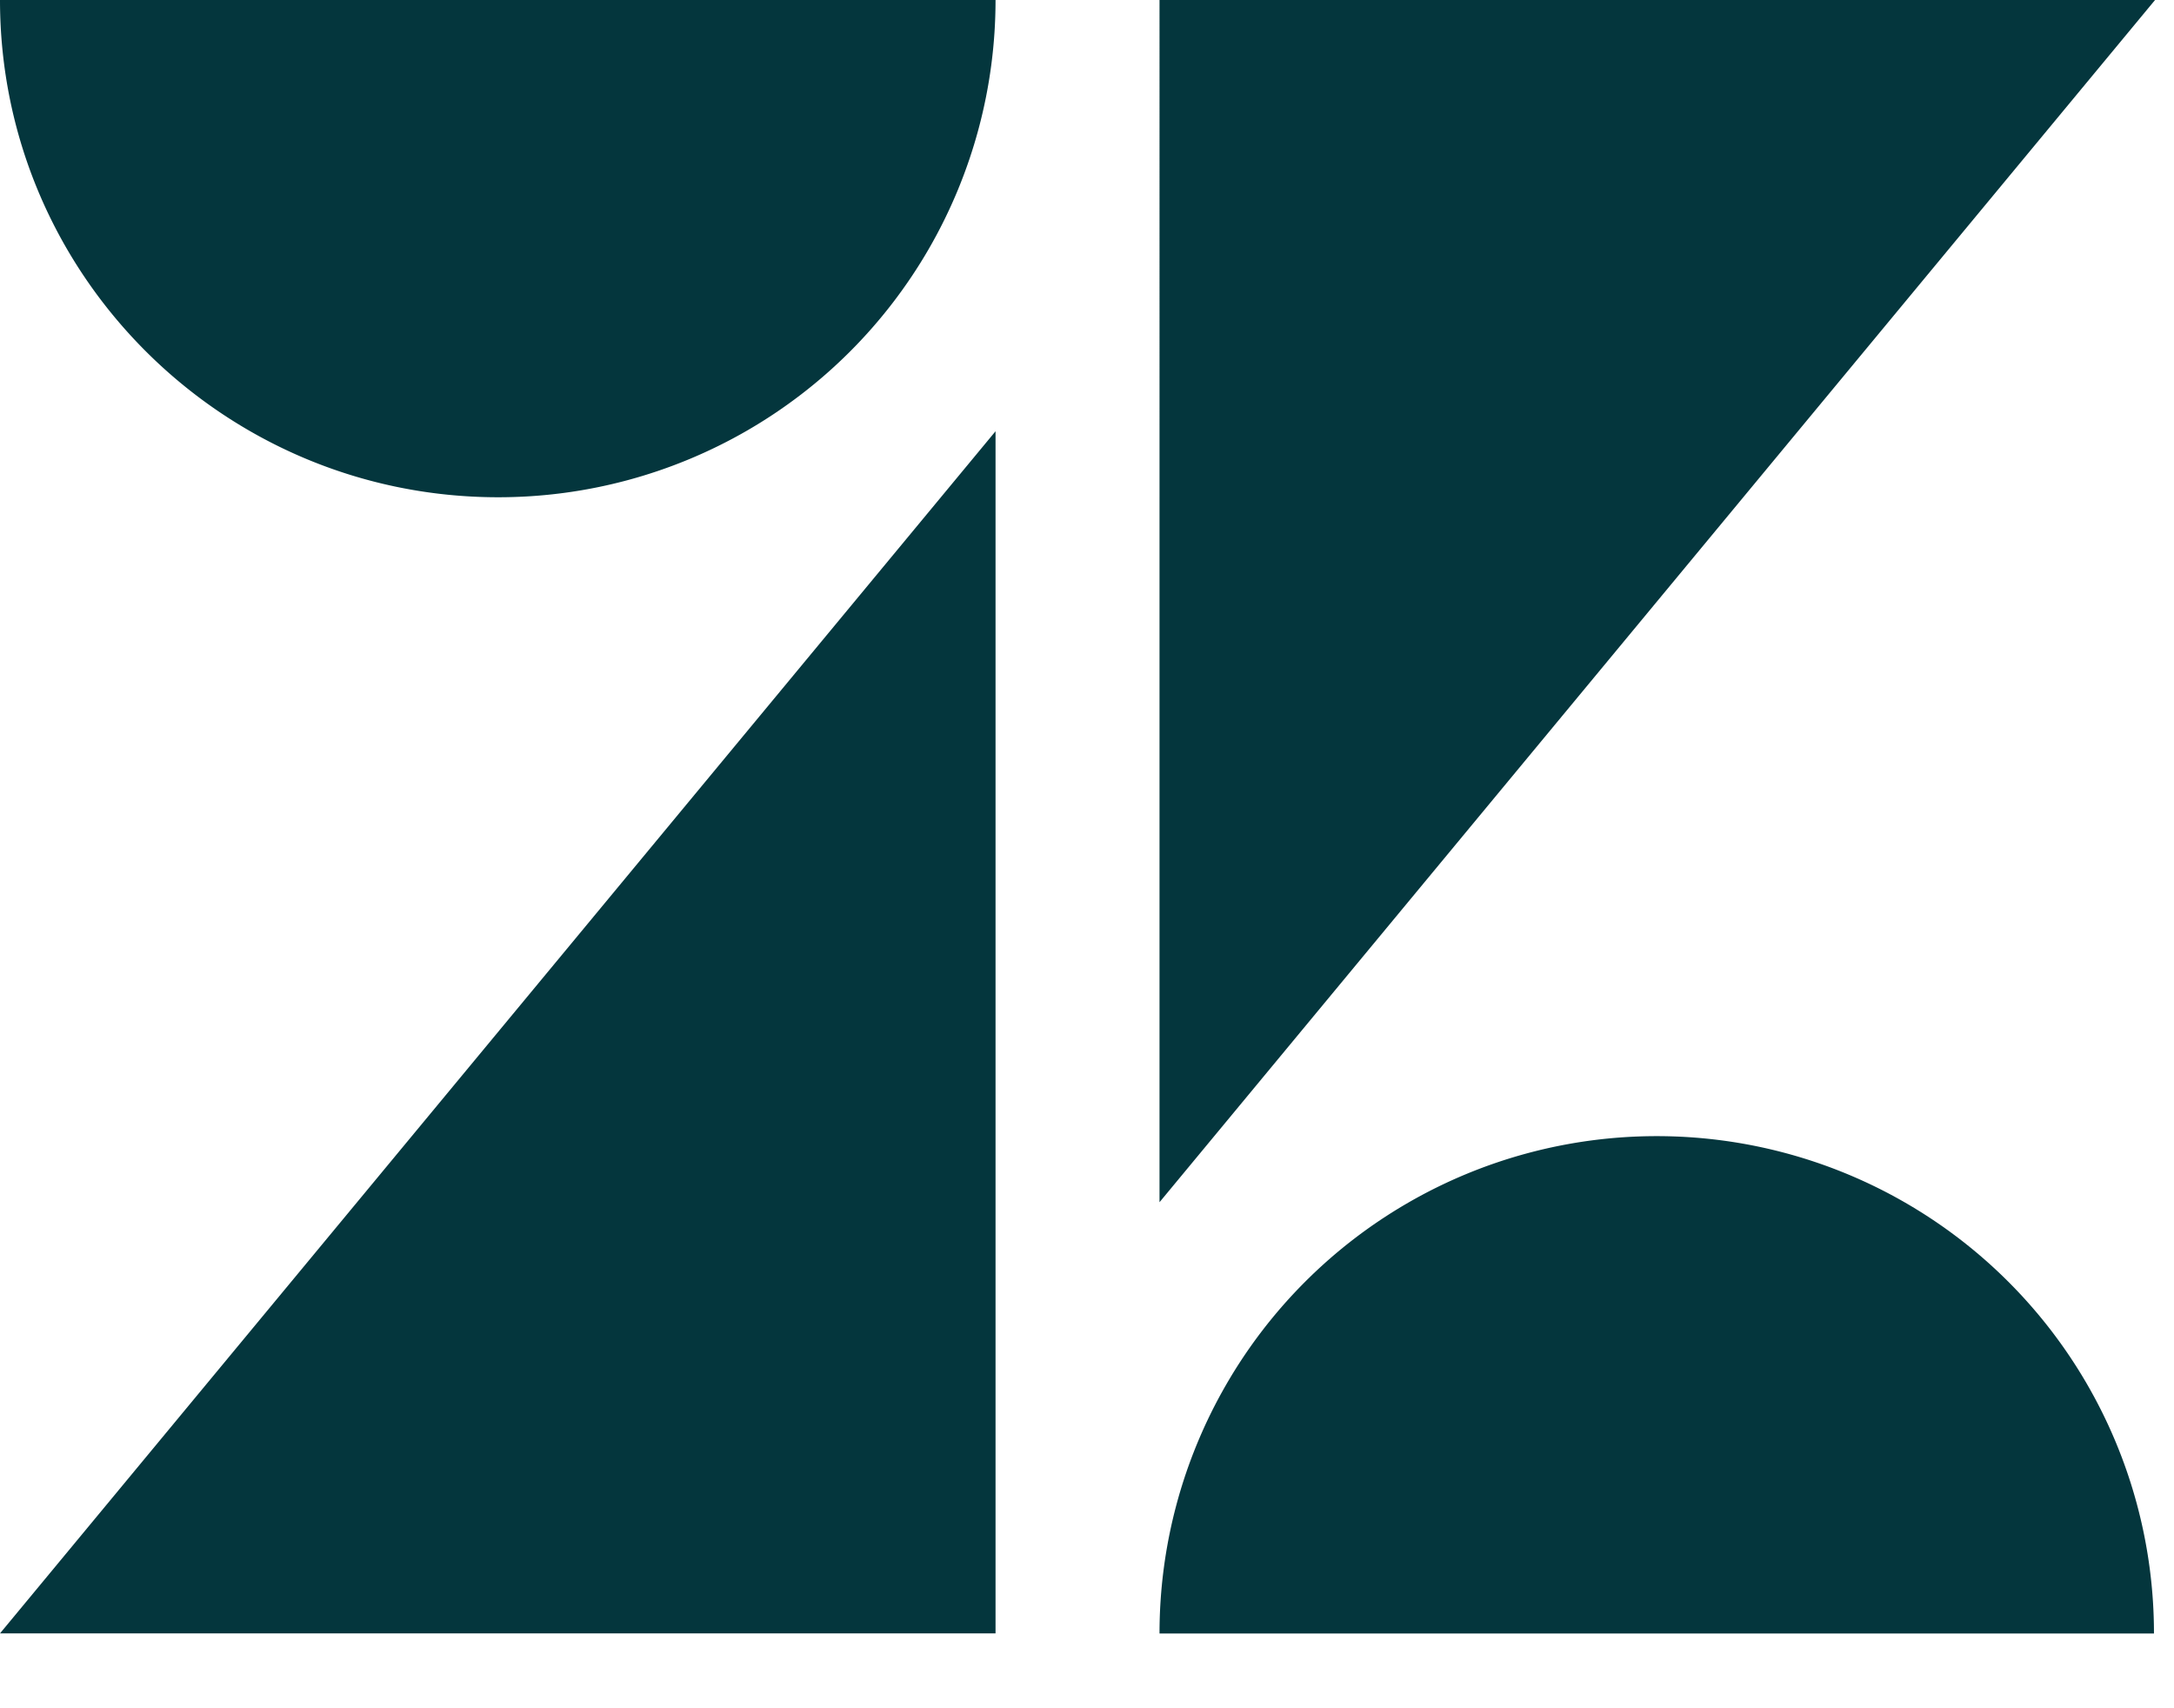 <svg xmlns="http://www.w3.org/2000/svg" width="28" height="22" fill="none"><g clip-path="url(#a)"><path fill="#04363D" d="M12.822 5.554v15.482H0L12.822 5.554Zm0-5.554a6.403 6.403 0 0 1-6.404 6.404C2.88 6.404 0 3.538 0 0h12.822Zm2.112 21.037a6.403 6.403 0 0 1 6.404-6.405 6.403 6.403 0 0 1 6.404 6.405H14.934Zm0-5.554V0h12.822L14.934 15.483Z"/></g><defs><clipPath id="a"><path fill="#fff" d="M0 0h27.756v21.039H0z"/></clipPath></defs></svg>